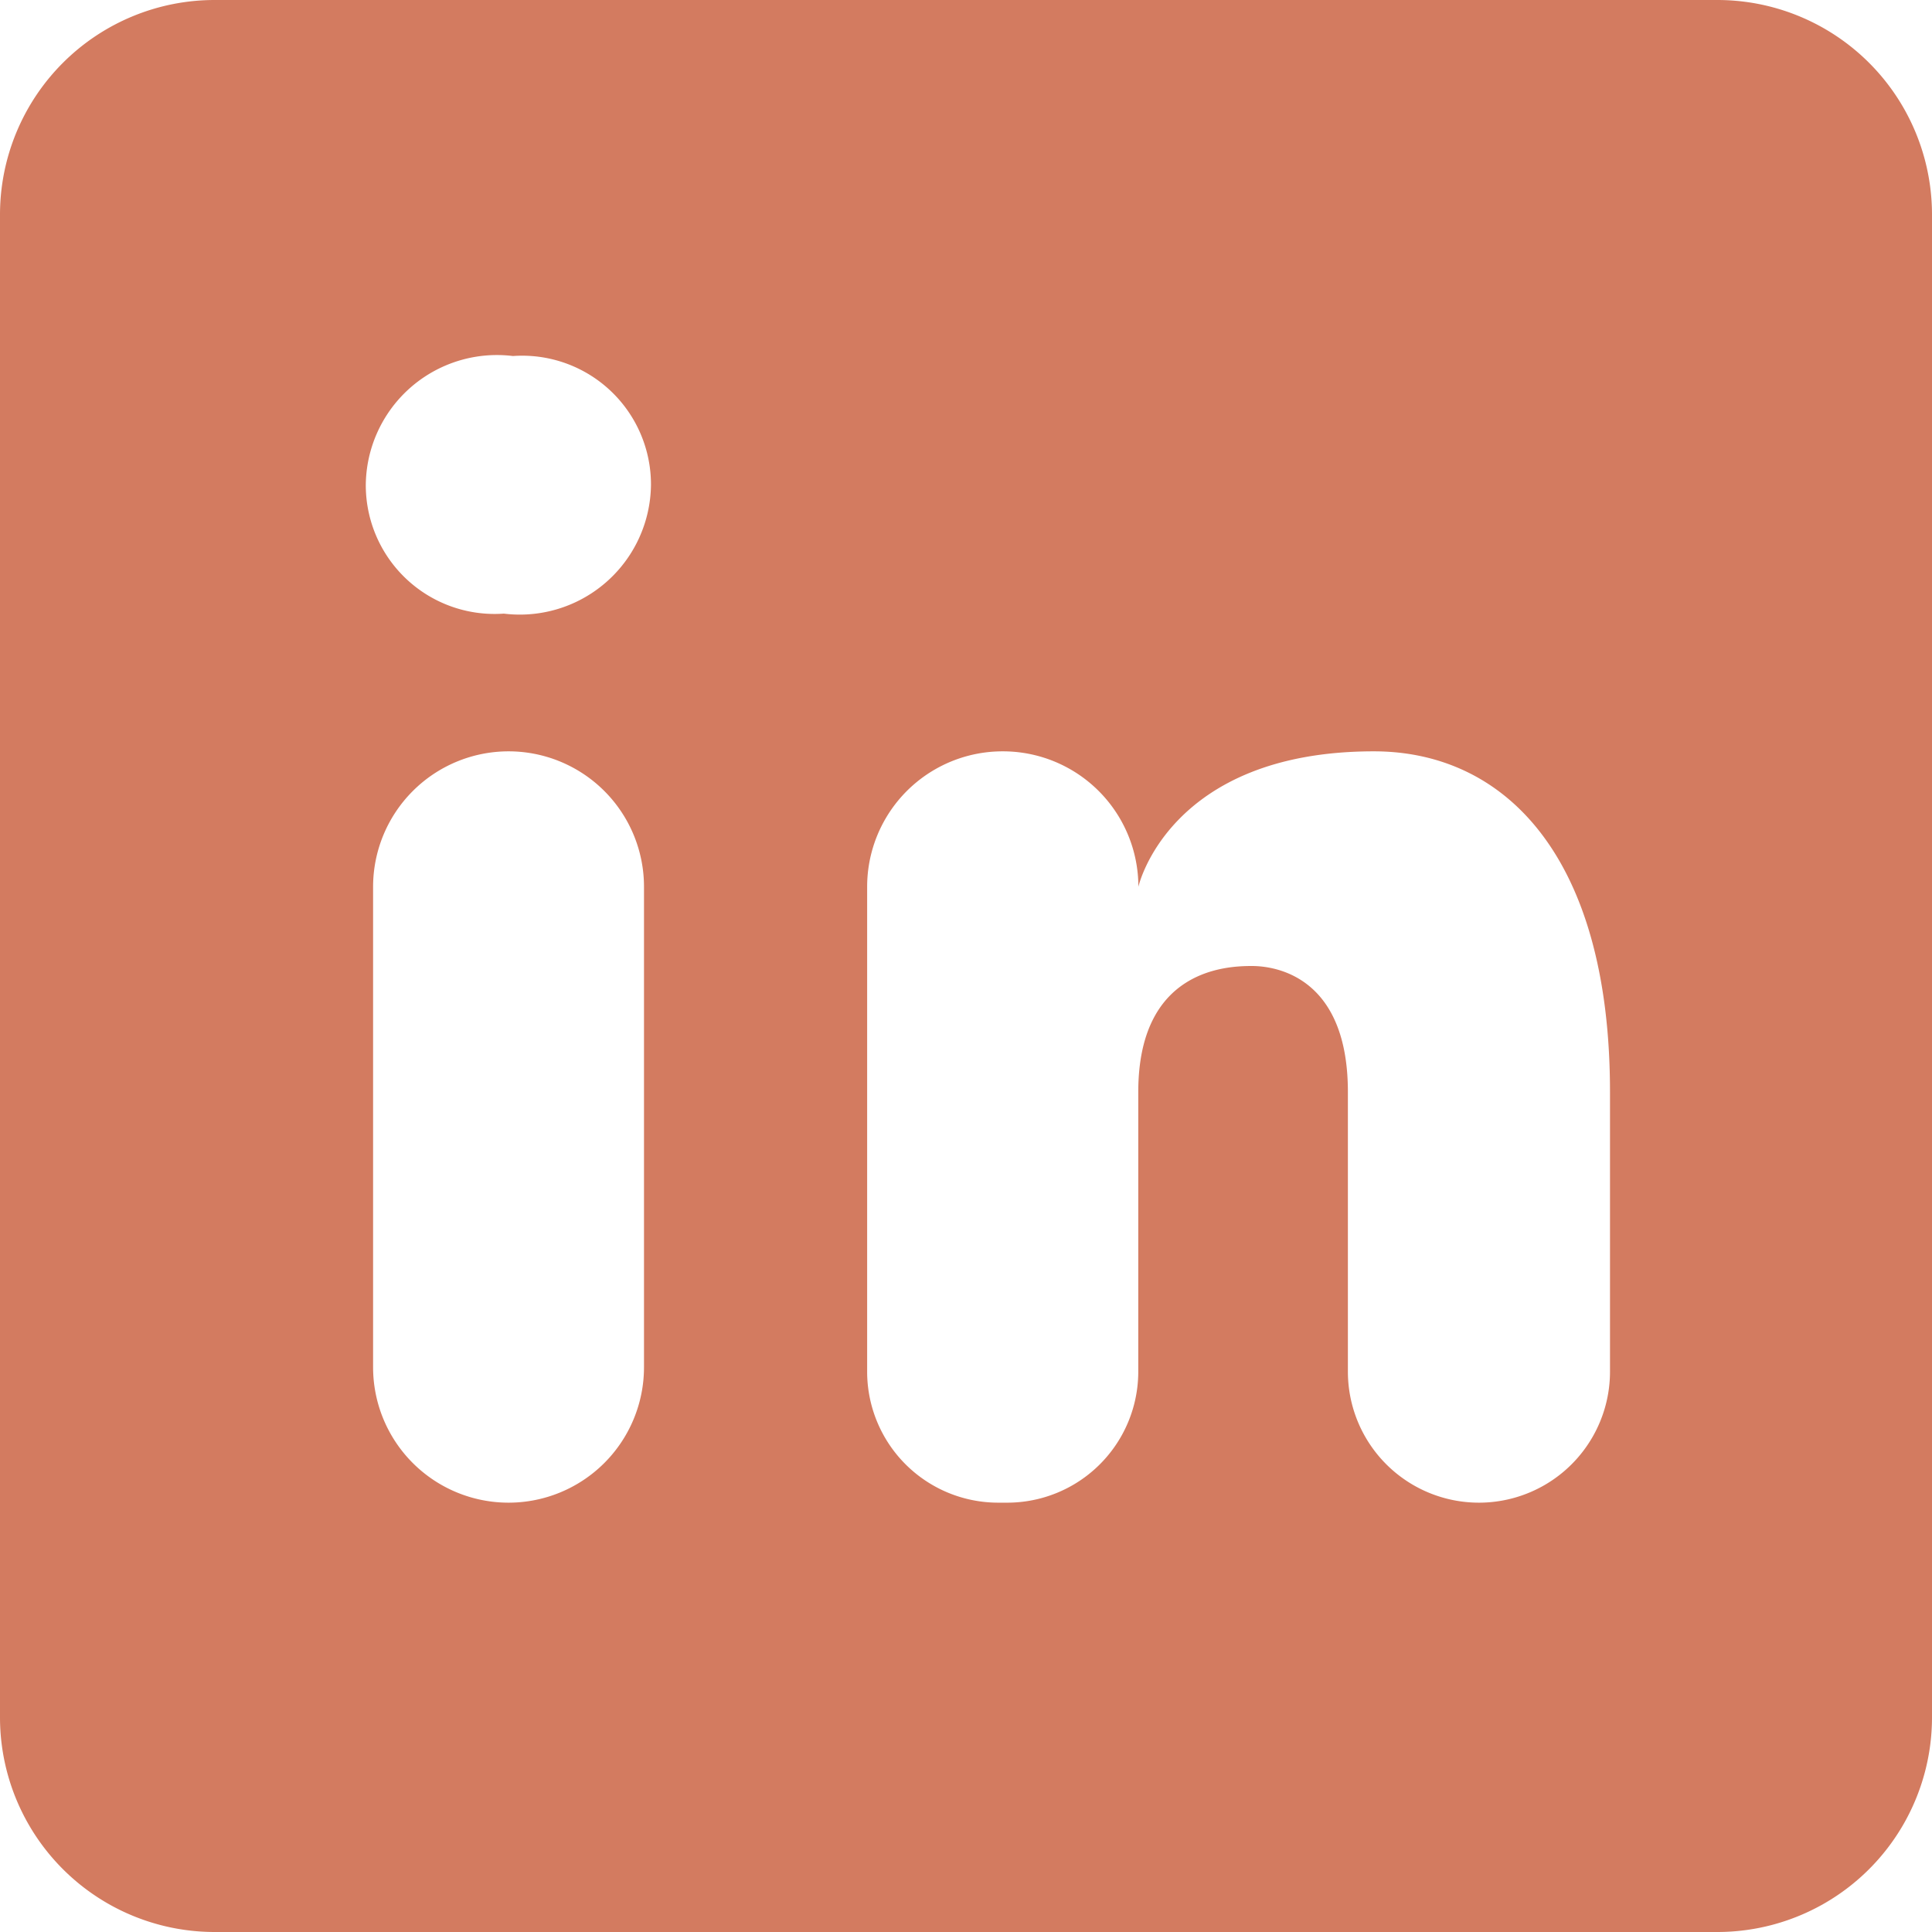 <svg xmlns="http://www.w3.org/2000/svg" width="18" height="18" viewBox="0 0 18 18"><path d="M19,3H5A2,2,0,0,0,3,5V19a2,2,0,0,0,2,2H19a2,2,0,0,0,2-2V5A2,2,0,0,0,19,3ZM7.738,17h0a1.262,1.262,0,0,1-1.262-1.262V11.261A1.263,1.263,0,0,1,7.738,10h0A1.262,1.262,0,0,1,9,11.262v4.477A1.262,1.262,0,0,1,7.738,17ZM7.694,8.717a1.2,1.2,0,0,1-1.286-1.2,1.222,1.222,0,0,1,1.371-1.2,1.2,1.2,0,0,1,1.286,1.2A1.222,1.222,0,0,1,7.694,8.717ZM16.779,17h0a1.221,1.221,0,0,1-1.221-1.221V13.174c0-1.058-.651-1.174-.895-1.174s-1.058.035-1.058,1.174v2.6A1.221,1.221,0,0,1,12.384,17H12.3a1.221,1.221,0,0,1-1.221-1.221V11.262A1.262,1.262,0,0,1,12.344,10h0a1.262,1.262,0,0,1,1.262,1.262S13.888,10,15.8,10c1.219,0,2.2.977,2.2,3.174v2.6A1.221,1.221,0,0,1,16.779,17Z" transform="translate(-3 -3)" fill="#d37b60"/></svg>